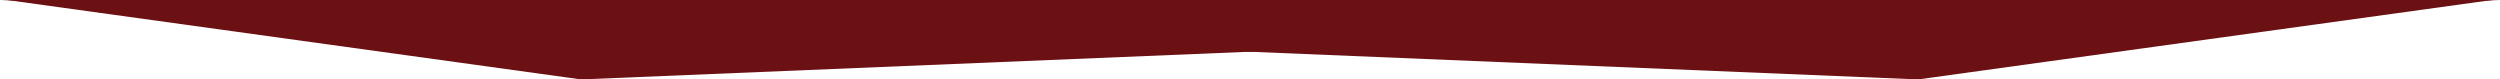 <svg width="1448" height="46" viewBox="0 0 1448 46" fill="none" xmlns="http://www.w3.org/2000/svg">
<path d="M1111 46L0 0H1443.5L1111 46Z" fill="#6B1114"/>
<path d="M336.5 46L1447.5 0H4L336.5 46Z" fill="#6B1114"/>
</svg>
